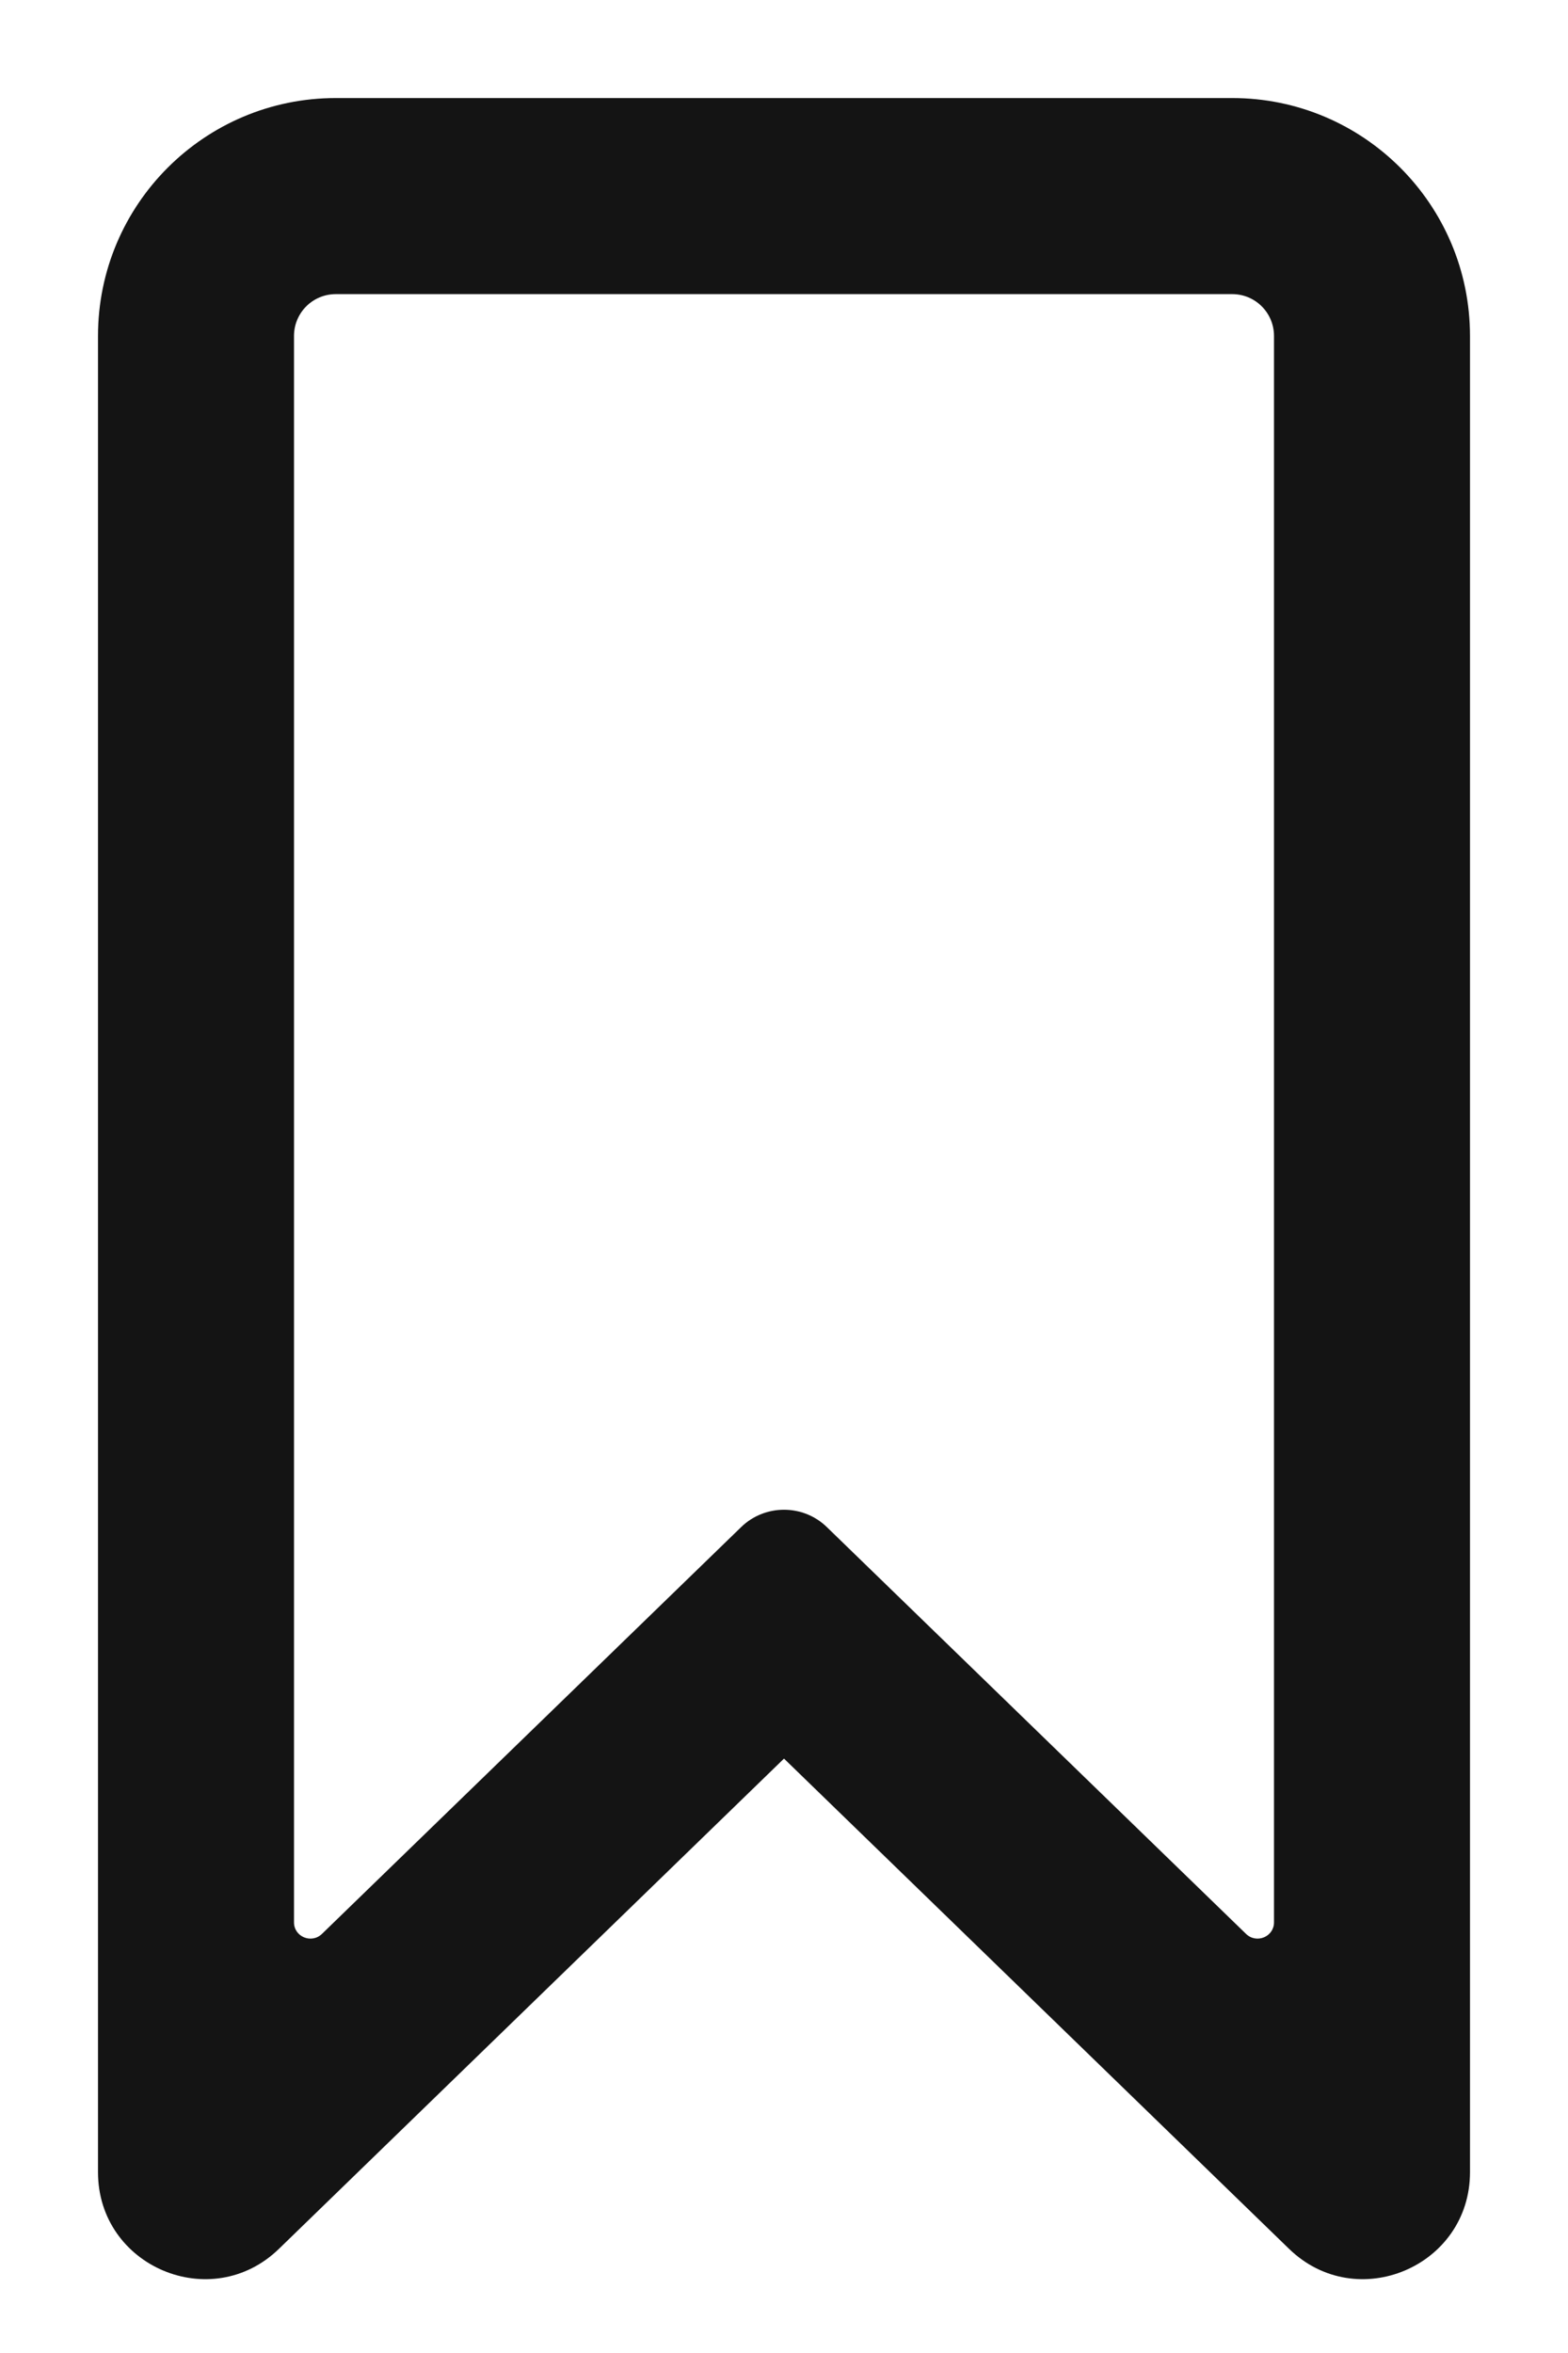 <svg width="12" height="18" viewBox="0 0 12 18" fill="none" xmlns="http://www.w3.org/2000/svg">
<path d="M9.43 2.25H2.57C2.393 2.25 2.25 2.393 2.25 2.57V14.706C2.25 14.815 2.383 14.872 2.464 14.794L5.672 11.682C5.854 11.505 6.146 11.505 6.328 11.682L9.536 14.794C9.617 14.872 9.75 14.815 9.75 14.706V2.57C9.75 2.393 9.607 2.25 9.43 2.25ZM9.43 0.75C10.435 0.75 11.25 1.565 11.25 2.57V16.617C11.25 17.338 10.383 17.706 9.865 17.203L6 13.453L2.135 17.203C1.617 17.706 0.75 17.338 0.75 16.617V2.57C0.75 1.565 1.565 0.75 2.57 0.75H9.43Z" fill="#141414"/>
</svg>
